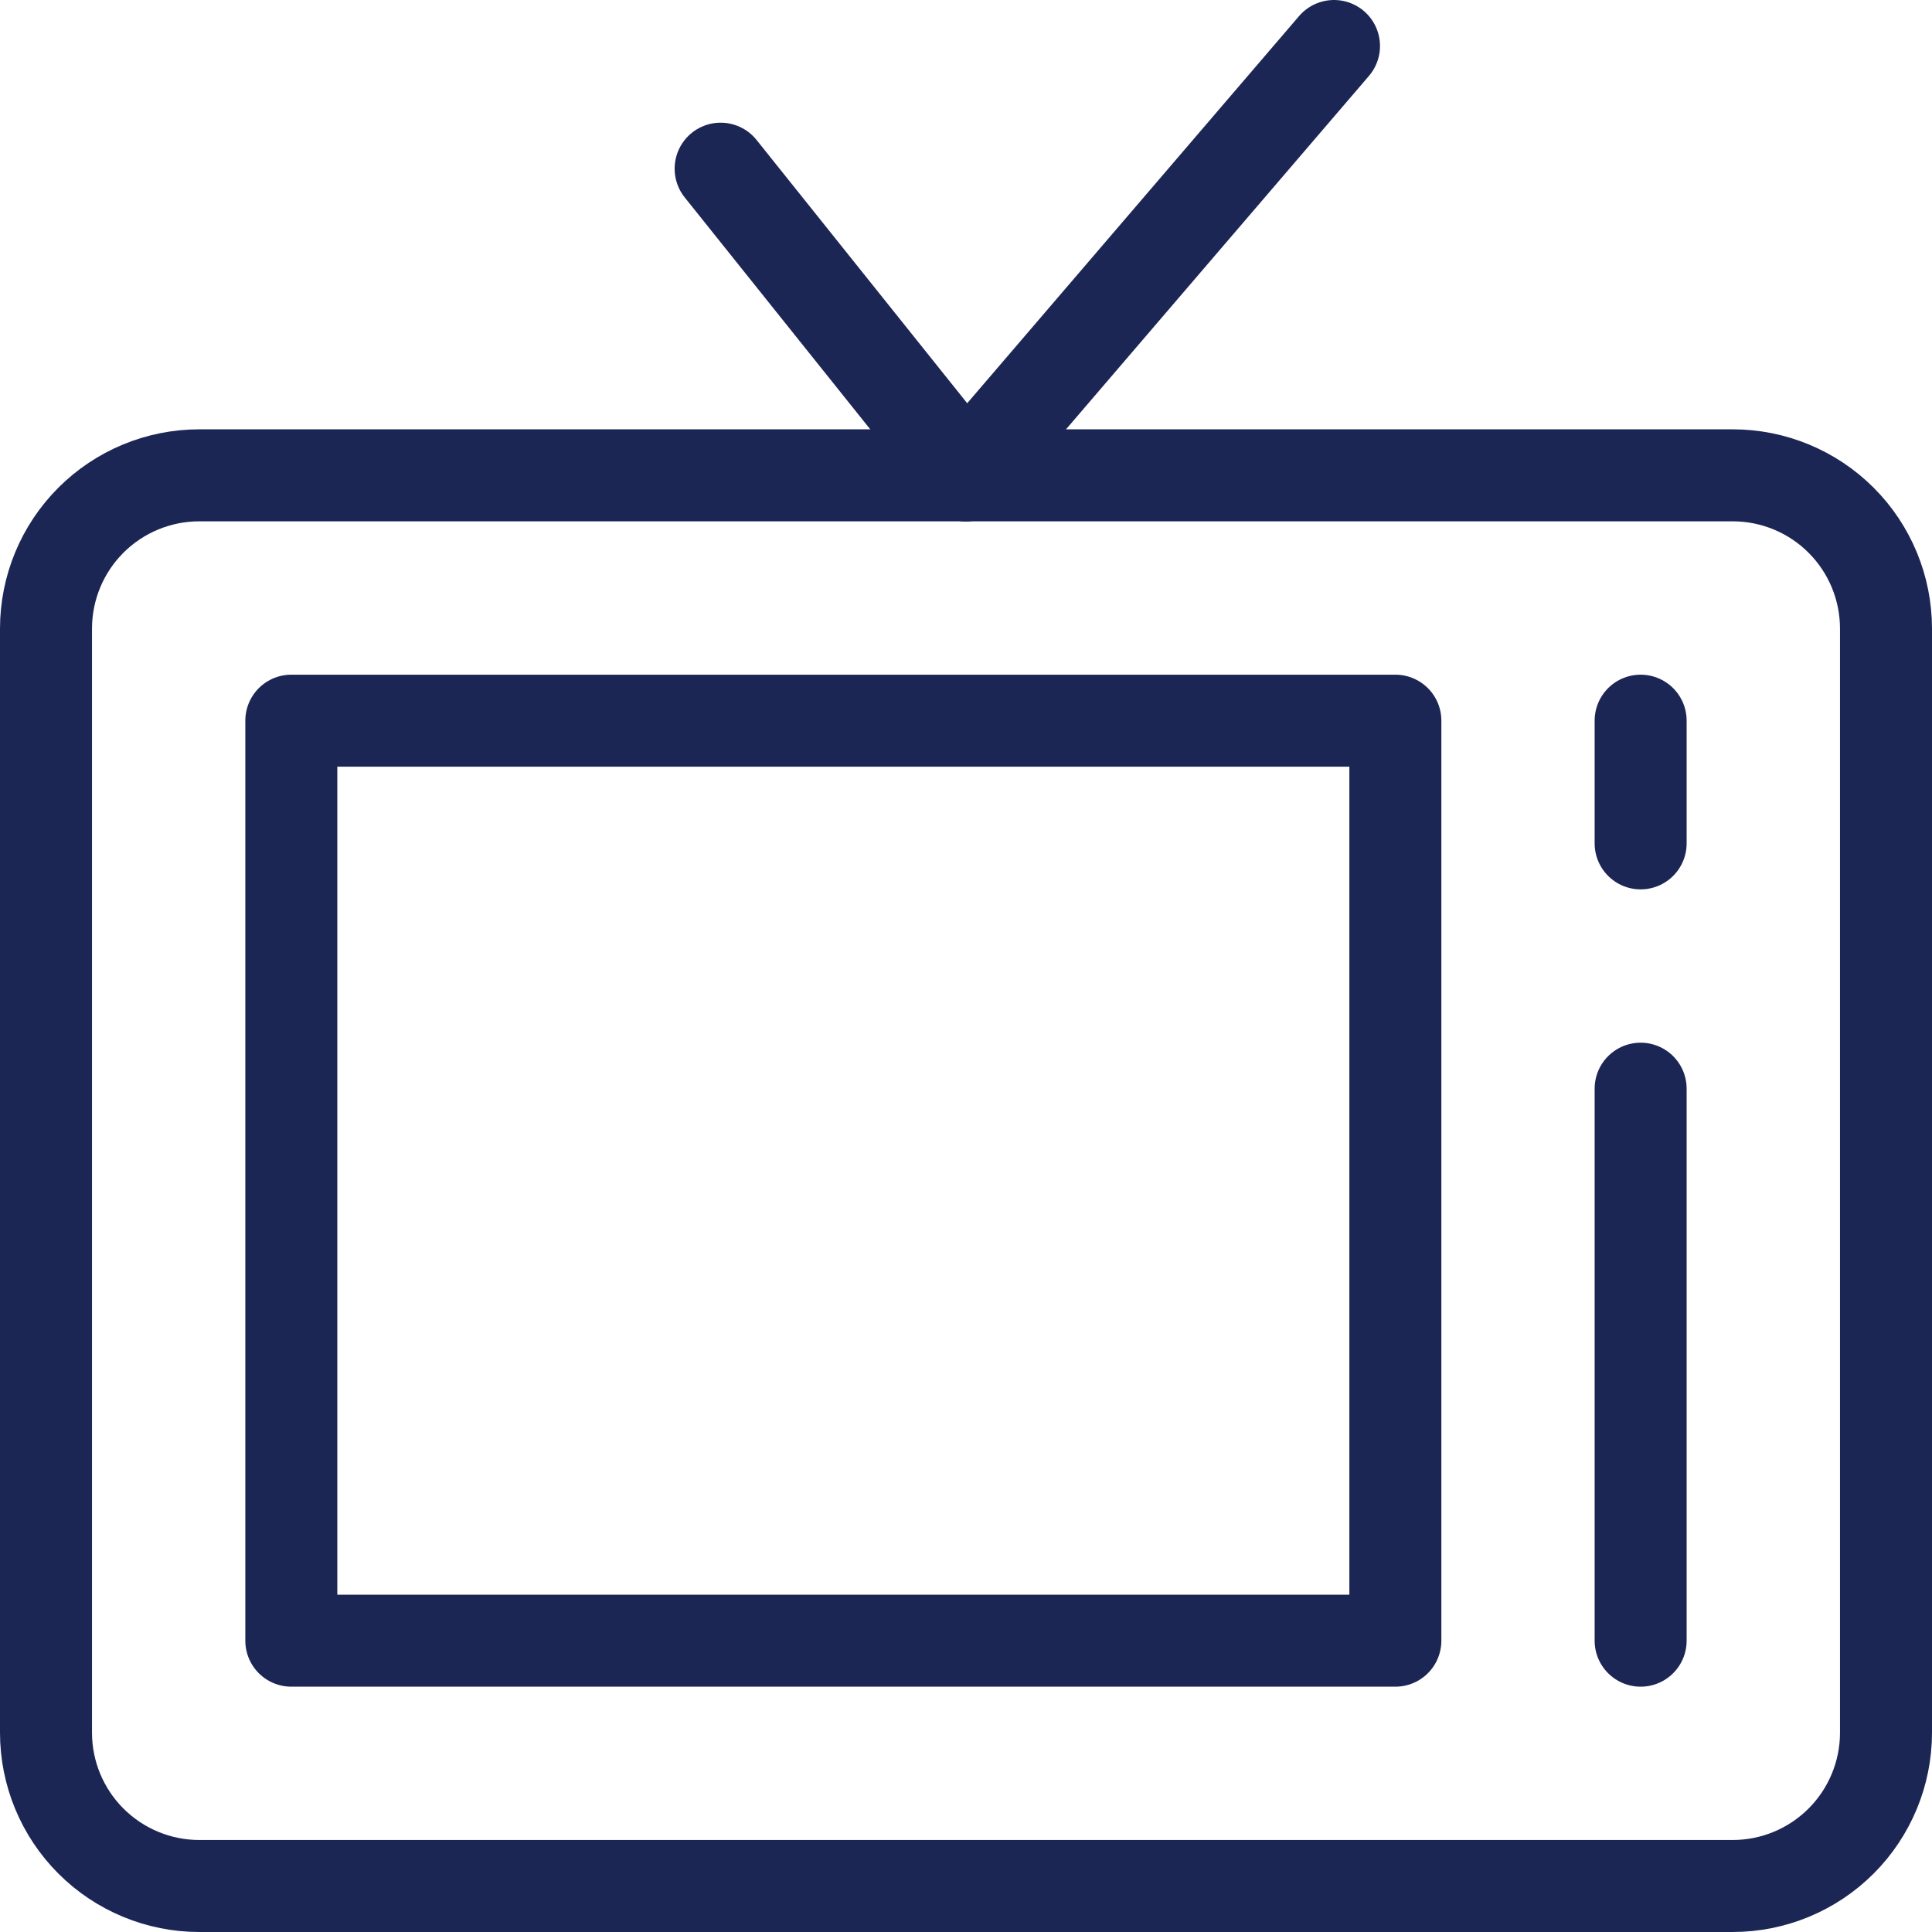 <svg width="42" height="42" viewBox="0 0 42 42" fill="none" xmlns="http://www.w3.org/2000/svg">
<path d="M15.666 3.667L21 10.334" stroke="#1C2655" stroke-width="2" stroke-miterlimit="10" stroke-linecap="round" stroke-linejoin="round"/>
<path d="M21 10.333L29 1" stroke="#1C2655" stroke-width="2" stroke-miterlimit="10" stroke-linecap="round" stroke-linejoin="round"/>
<path d="M37.667 41H4.333C3.449 41 2.601 40.648 1.976 40.023C1.351 39.398 1 38.55 1 37.666V13.666C1 12.782 1.351 11.934 1.976 11.309C2.601 10.684 3.449 10.333 4.333 10.333H37.667C38.551 10.333 39.399 10.684 40.024 11.309C40.649 11.934 41 12.782 41 13.666V37.666C41 38.55 40.649 39.398 40.024 40.023C39.399 40.648 38.551 41 37.667 41Z" stroke="#1C2655" stroke-width="2" stroke-miterlimit="10" stroke-linecap="round" stroke-linejoin="round"/>
<path d="M30.334 15.667H6.333V35.667H30.334V15.667Z" stroke="#1C2655" stroke-width="2" stroke-miterlimit="10" stroke-linecap="round" stroke-linejoin="round"/>
<path d="M35.666 15.667V18.334" stroke="#1C2655" stroke-width="2" stroke-miterlimit="10" stroke-linecap="round" stroke-linejoin="round"/>
<path d="M35.666 23.667V35.667" stroke="#1C2655" stroke-width="2" stroke-miterlimit="10" stroke-linecap="round" stroke-linejoin="round"/>
</svg>
